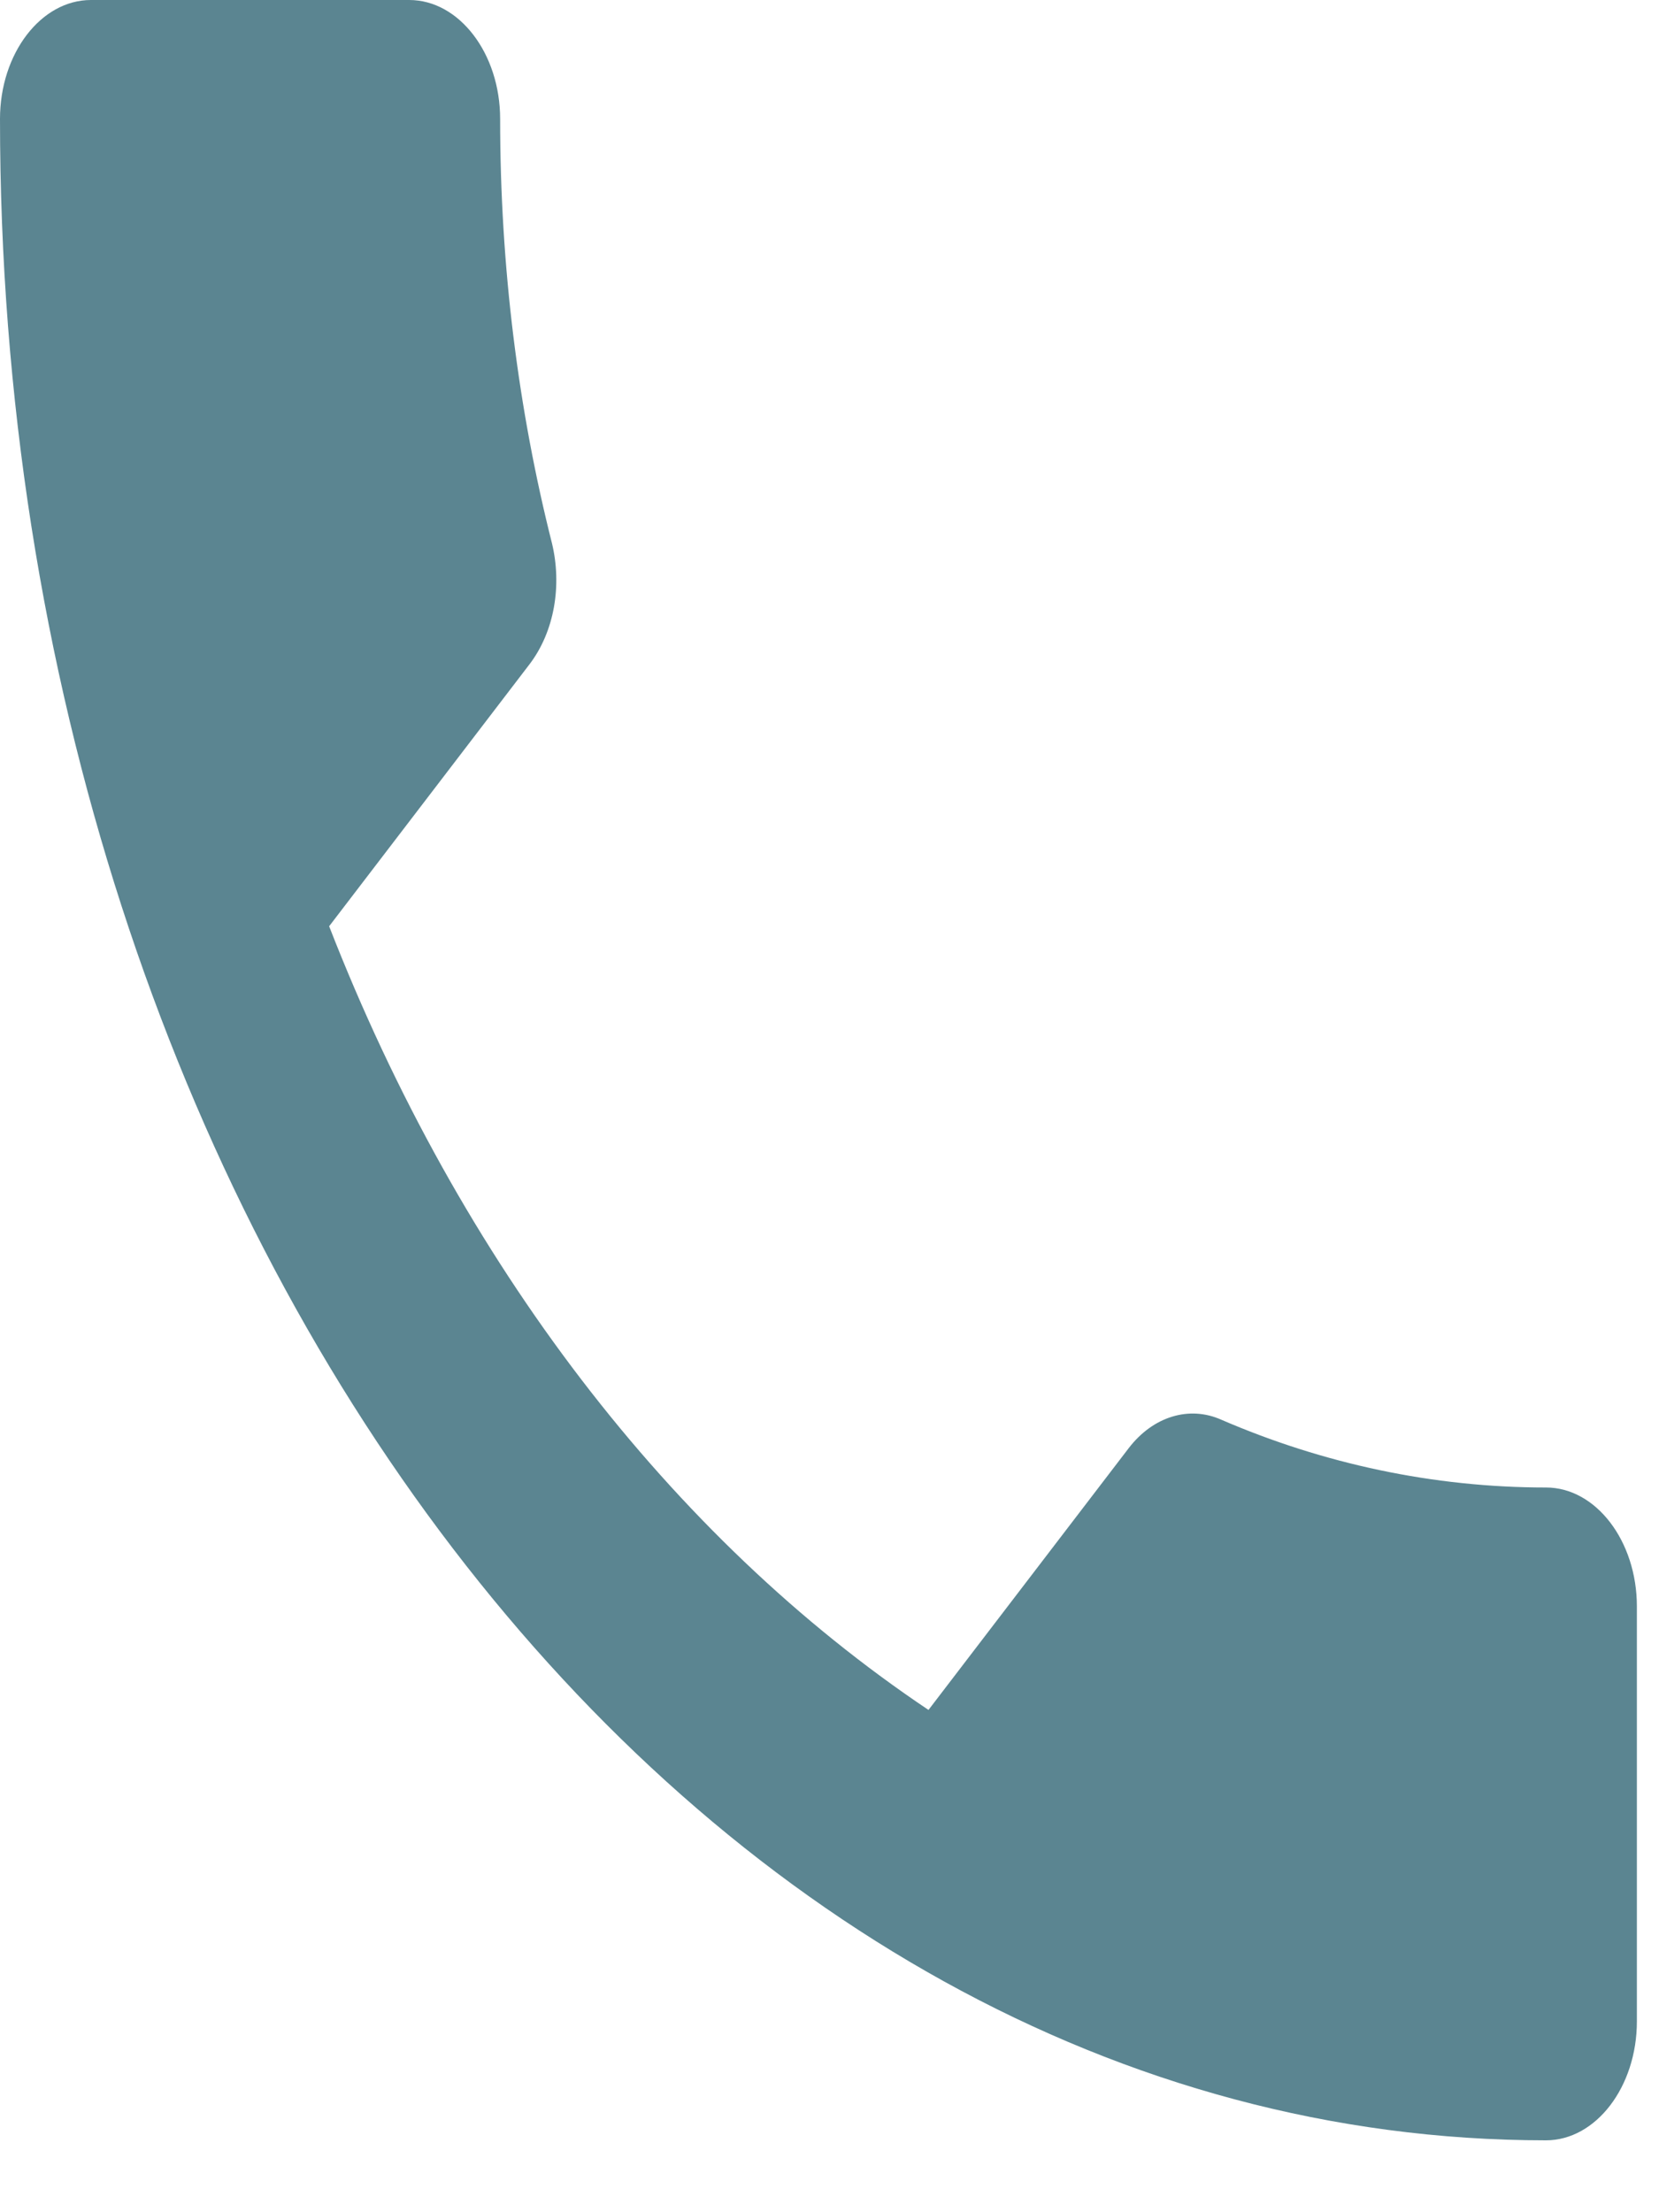 <?xml version="1.0" encoding="UTF-8"?> <svg xmlns="http://www.w3.org/2000/svg" width="15" height="20" viewBox="0 0 15 20" fill="none"><path d="M2.976 8.374C4.16 11.416 6.068 13.9 8.395 15.459L10.204 13.094C10.426 12.803 10.755 12.707 11.042 12.835C11.963 13.233 12.958 13.448 13.978 13.448C14.43 13.448 14.8 13.932 14.8 14.523V18.275C14.8 18.866 14.43 19.35 13.978 19.35C6.257 19.35 0 11.169 0 1.075C0 0.484 0.37 0 0.822 0H3.7C4.152 0 4.522 0.484 4.522 1.075C4.522 2.419 4.687 3.709 4.991 4.913C5.081 5.289 5.016 5.708 4.785 6.009L2.976 8.374Z" fill="#5B8591"></path></svg> 